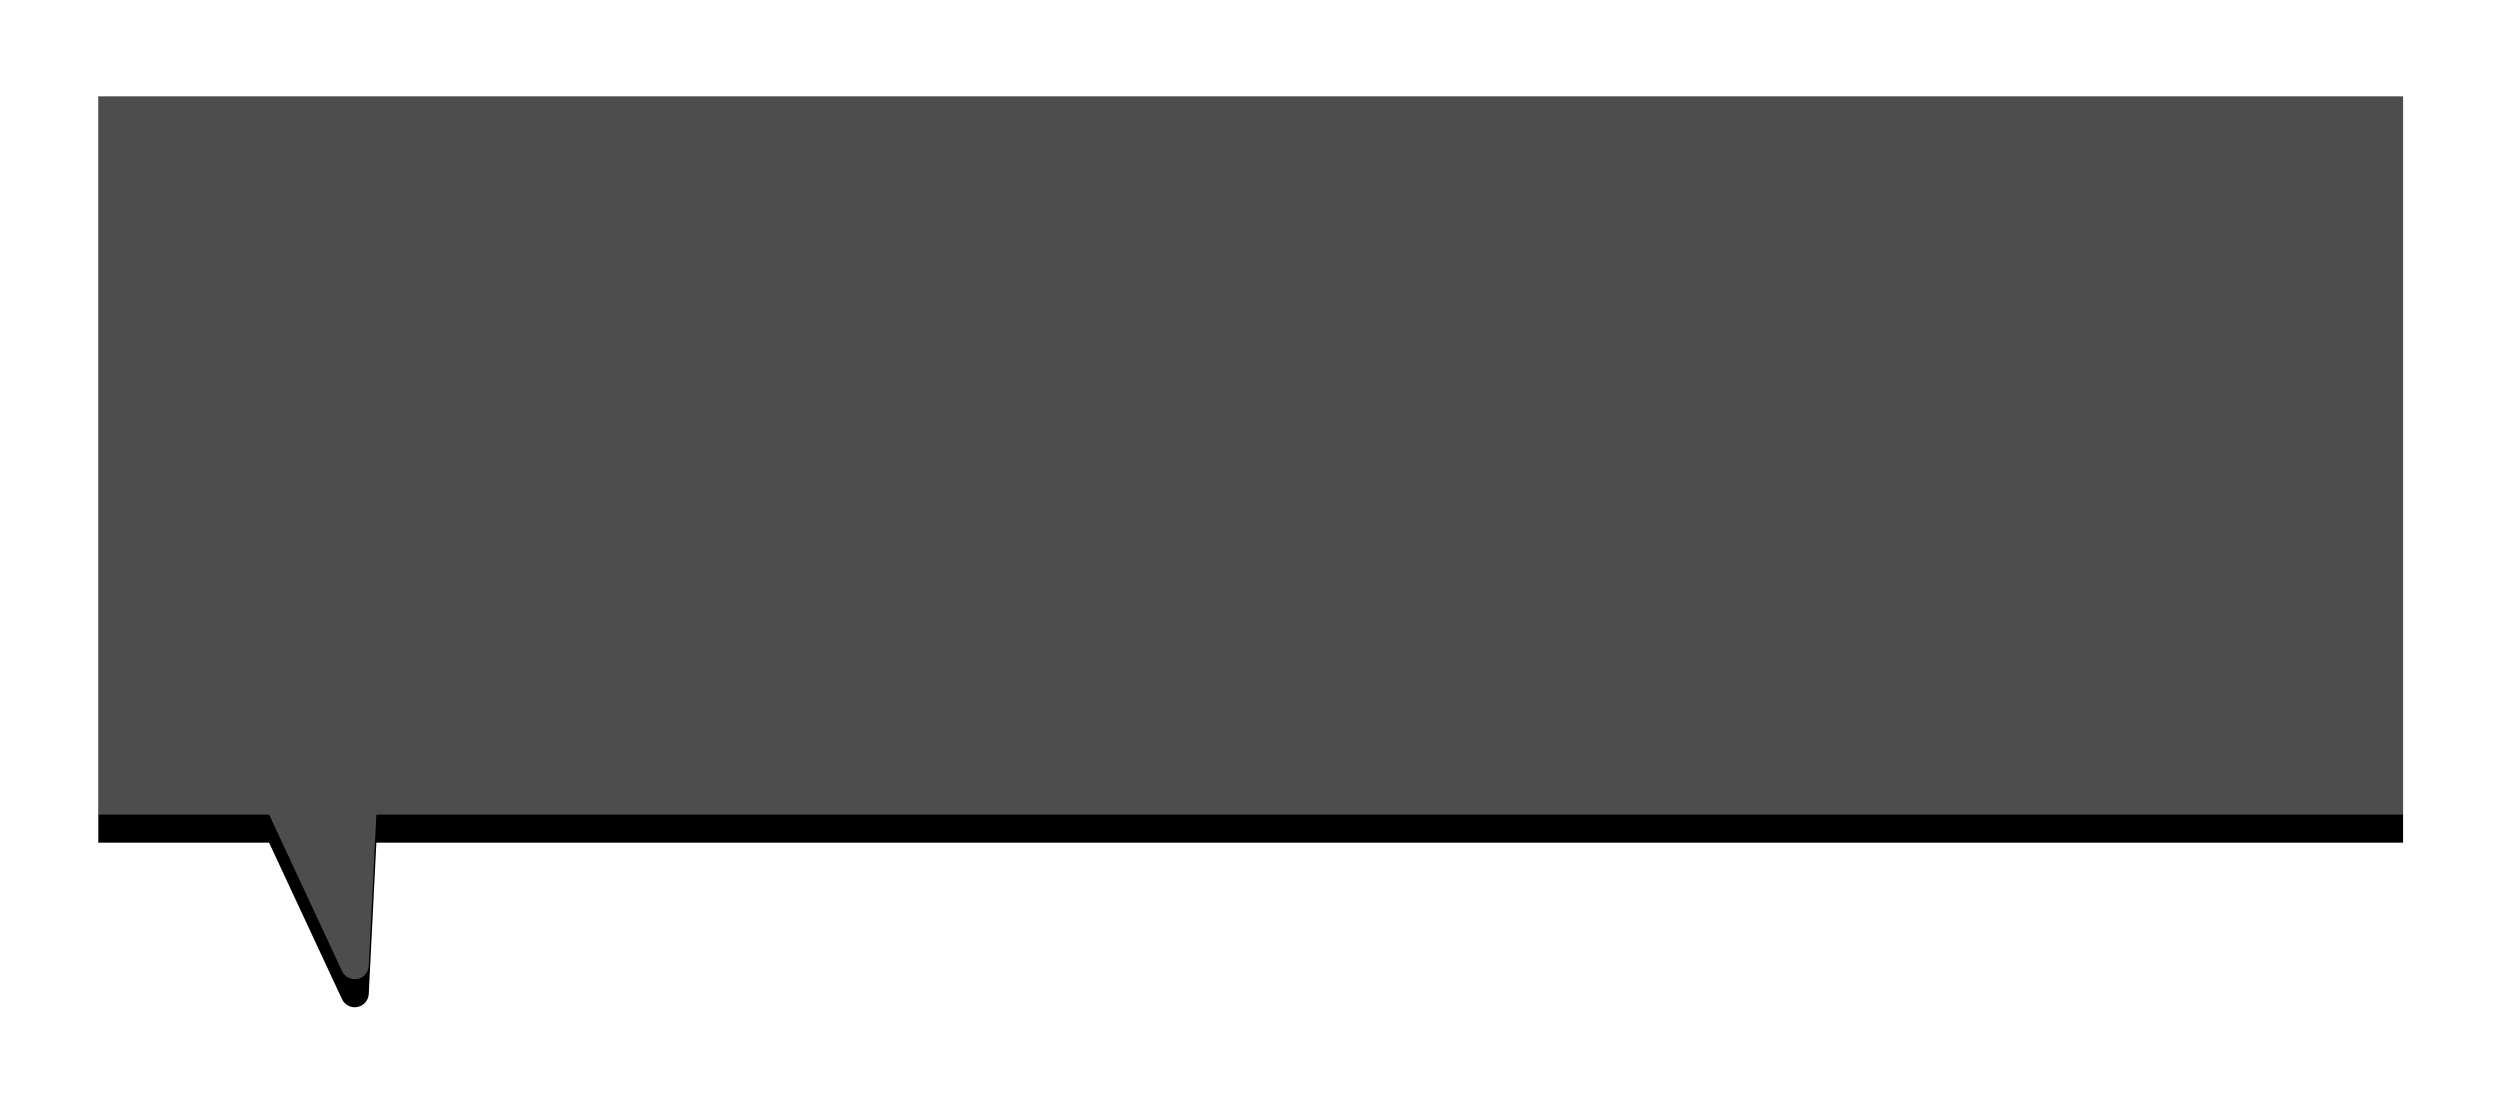 <?xml version="1.0" encoding="UTF-8"?>
<svg width="356px" height="156px" viewBox="0 0 356 156" version="1.1" xmlns="http://www.w3.org/2000/svg" xmlns:xlink="http://www.w3.org/1999/xlink">
    <title>半成品出入库备份 2</title>
    <defs>
        <path d="M328.199,0.715 L328.199,107 L39.596,107 L38.512,128.536 C38.477,129.223 38.092,129.84 37.5,130.176 L37.359,130.248 C36.358,130.715 35.168,130.281 34.702,129.28 L34.702,129.28 L24.32,107 L0,107 L0,0.715 L328.199,0.715 Z" id="path-1"></path>
        <filter x="-7.0%" y="-14.6%" width="114.0%" height="135.5%" filterUnits="objectBoundingBox" id="filter-2">
            <feOffset dx="0" dy="4" in="SourceAlpha" result="shadowOffsetOuter1"></feOffset>
            <feGaussianBlur stdDeviation="7" in="shadowOffsetOuter1" result="shadowBlurOuter1"></feGaussianBlur>
            <feComposite in="shadowBlurOuter1" in2="SourceAlpha" operator="out" result="shadowBlurOuter1"></feComposite>
            <feColorMatrix values="0 0 0 0 0.047   0 0 0 0 0.147   0 0 0 0 0.358  0 0 0 0.1 0" type="matrix" in="shadowBlurOuter1"></feColorMatrix>
        </filter>
    </defs>
    <g id="行业" stroke="none" stroke-width="1" fill="none" fill-rule="evenodd">
        <g id="金融行业补充1" transform="translate(-1017, -3335)">
            <g id="半成品出入库备份-2" transform="translate(1031, 3344)">
                <use fill="black" fill-opacity="1" filter="url(#filter-2)" xlink:href="#path-1"></use>
                <use fill-opacity="0.303" fill="#FFFFFF" fill-rule="evenodd" xlink:href="#path-1"></use>
            </g>
        </g>
    </g>
</svg>